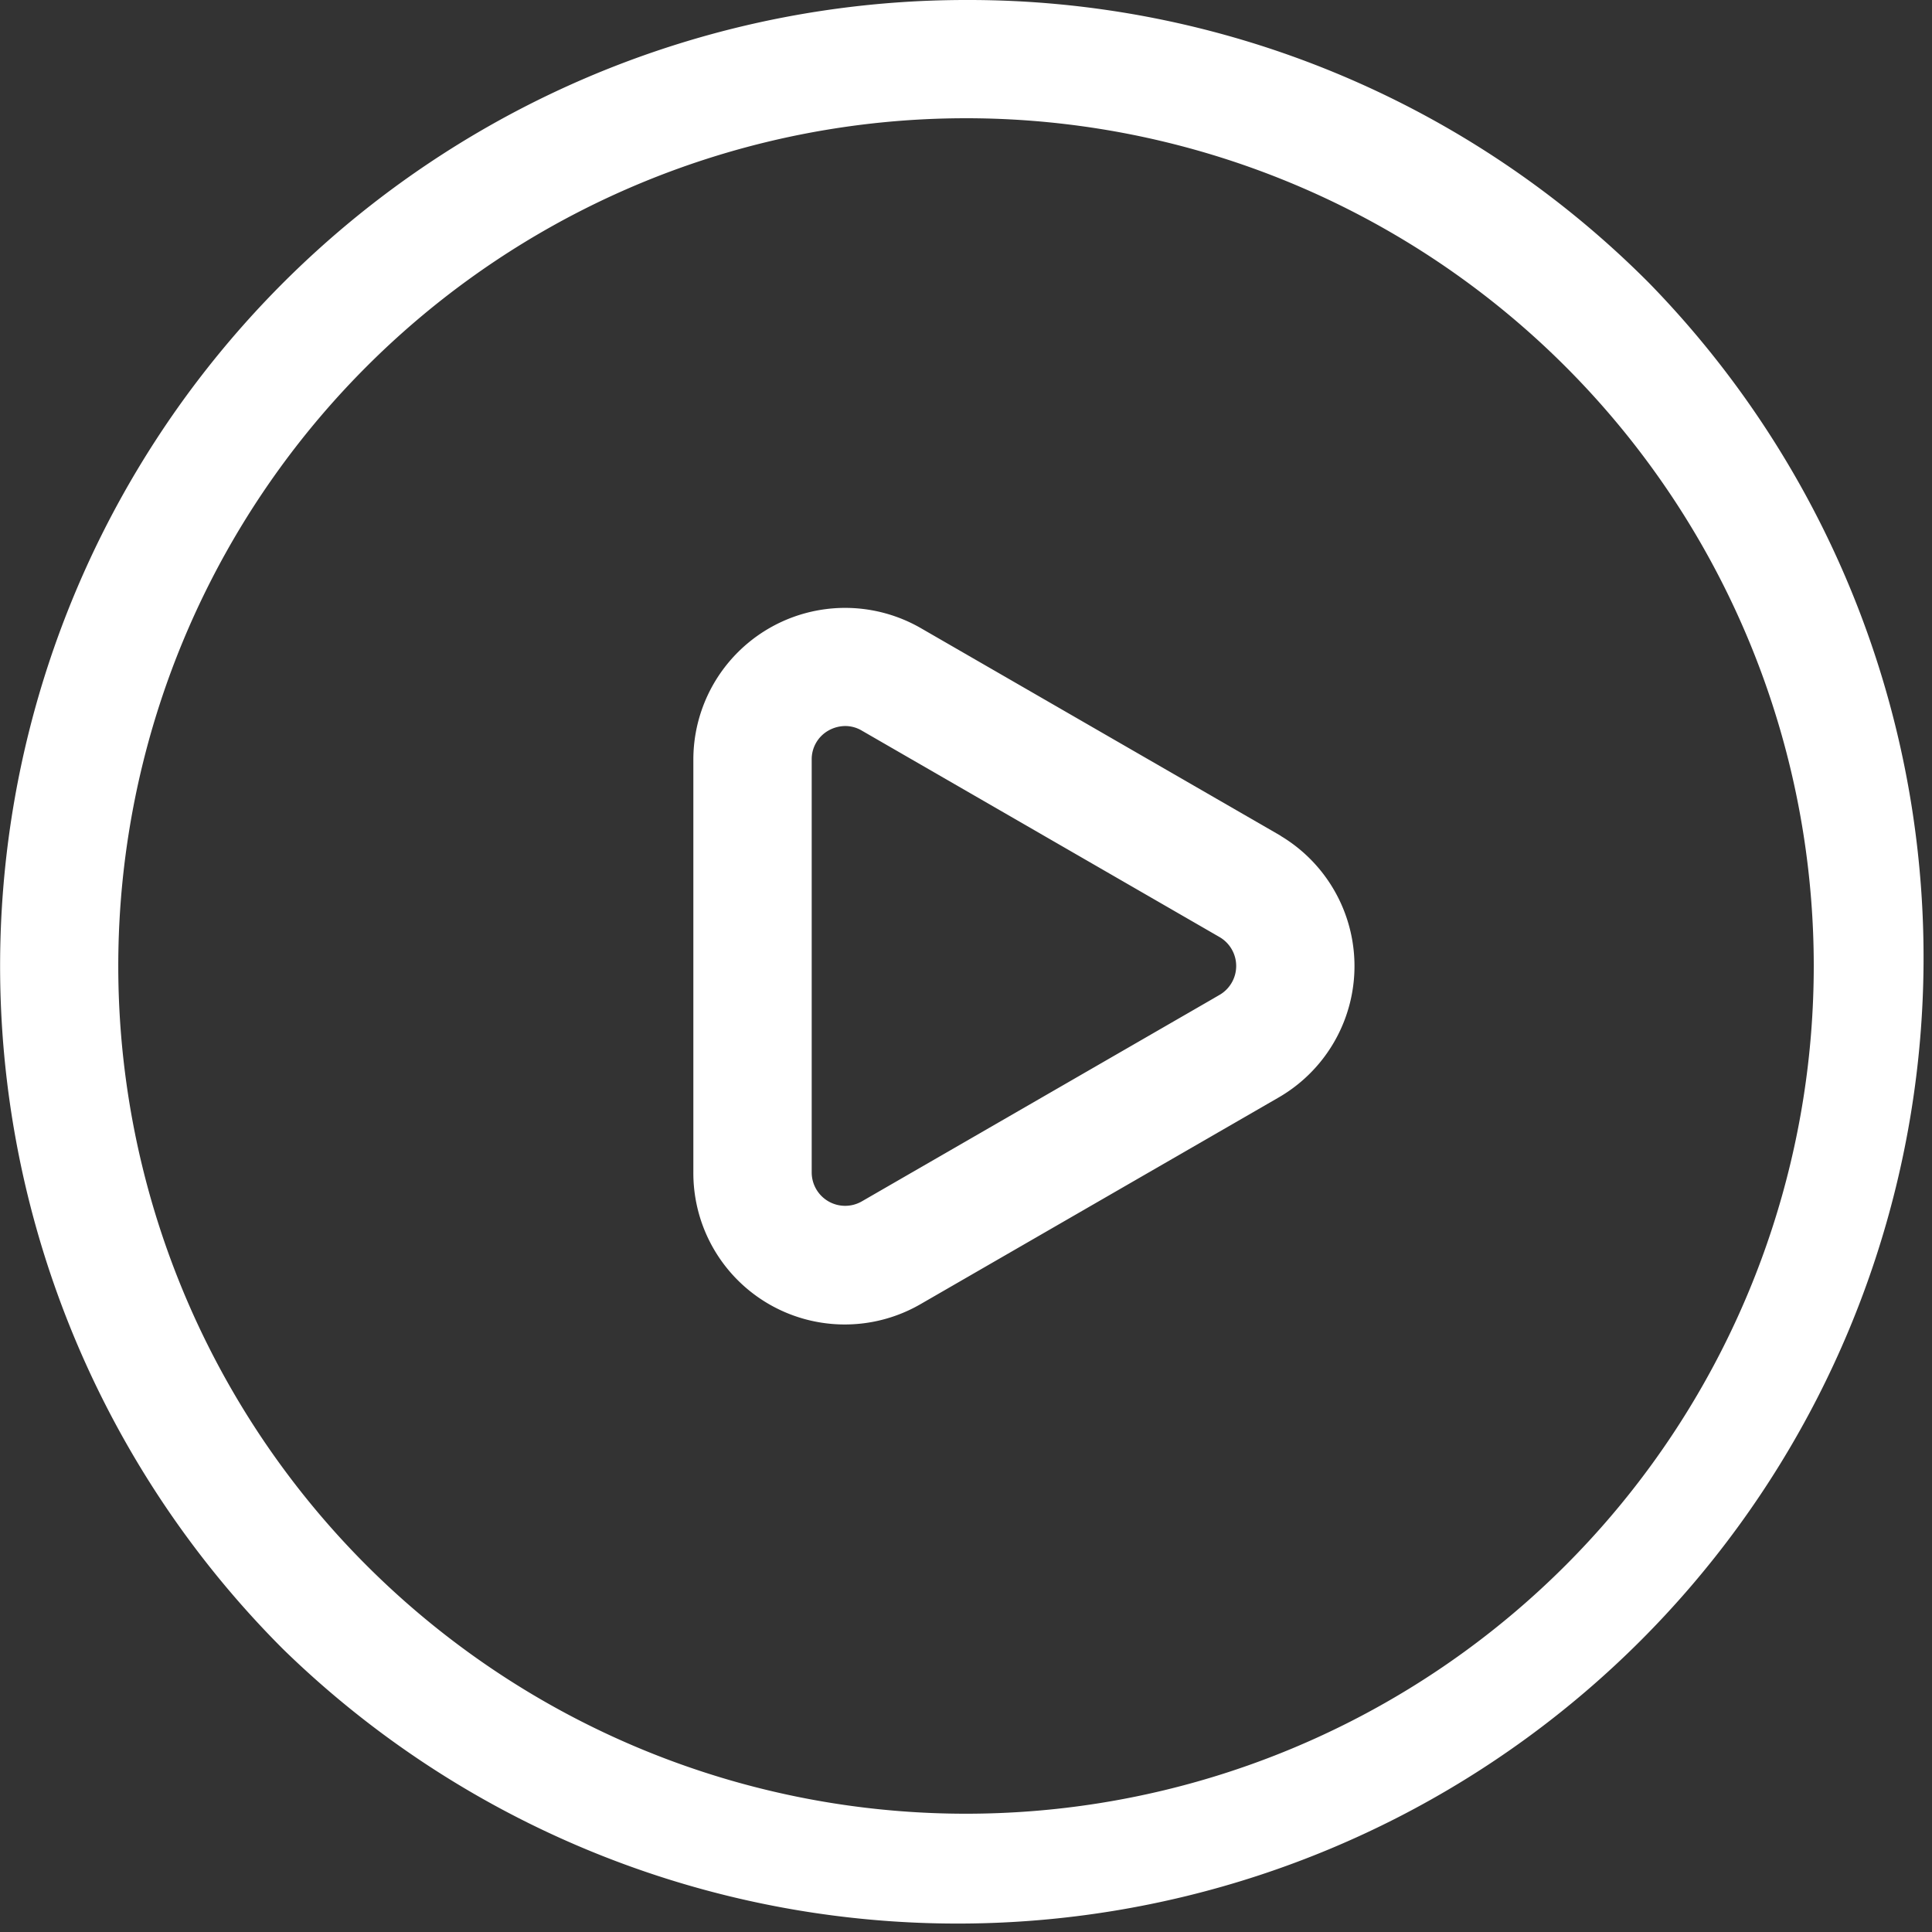 <svg xmlns="http://www.w3.org/2000/svg" width="552.25" height="552.25"><rect width="100%" height="100%" fill="#333333" stroke="none"/><g id="Layer_2" data-name="Layer 2"><g id="Layer_1-2" data-name="Layer 1"><path d="M276.13.5A275.63 275.63 0 0 0 81.23 471 275.63 275.63 0 0 0 471 81.23 273.83 273.83 0 0 0 276.13.5Zm171.7 447.32a242.82 242.82 0 0 1-343.4-343.4 242.82 242.82 0 0 1 343.4 343.4Z" style="fill:#fff;stroke:#fff;stroke-miterlimit:10"/><path d="M365.25 239 263 180a42.88 42.88 0 0 0-64.31 37.13v118A42.78 42.78 0 0 0 263 372.28l102.23-59a42.87 42.87 0 0 0 0-74.26Zm-16.41 45.83-102.23 59a10.06 10.06 0 0 1-15.09-8.71v-118a9.9 9.9 0 0 1 5-8.71 10.4 10.4 0 0 1 5.08-1.38 9.8 9.8 0 0 1 5 1.38l102.23 59a10.06 10.06 0 0 1 0 17.42Z" style="fill:#fff;stroke:#fff;stroke-miterlimit:10"/></g></g></svg>